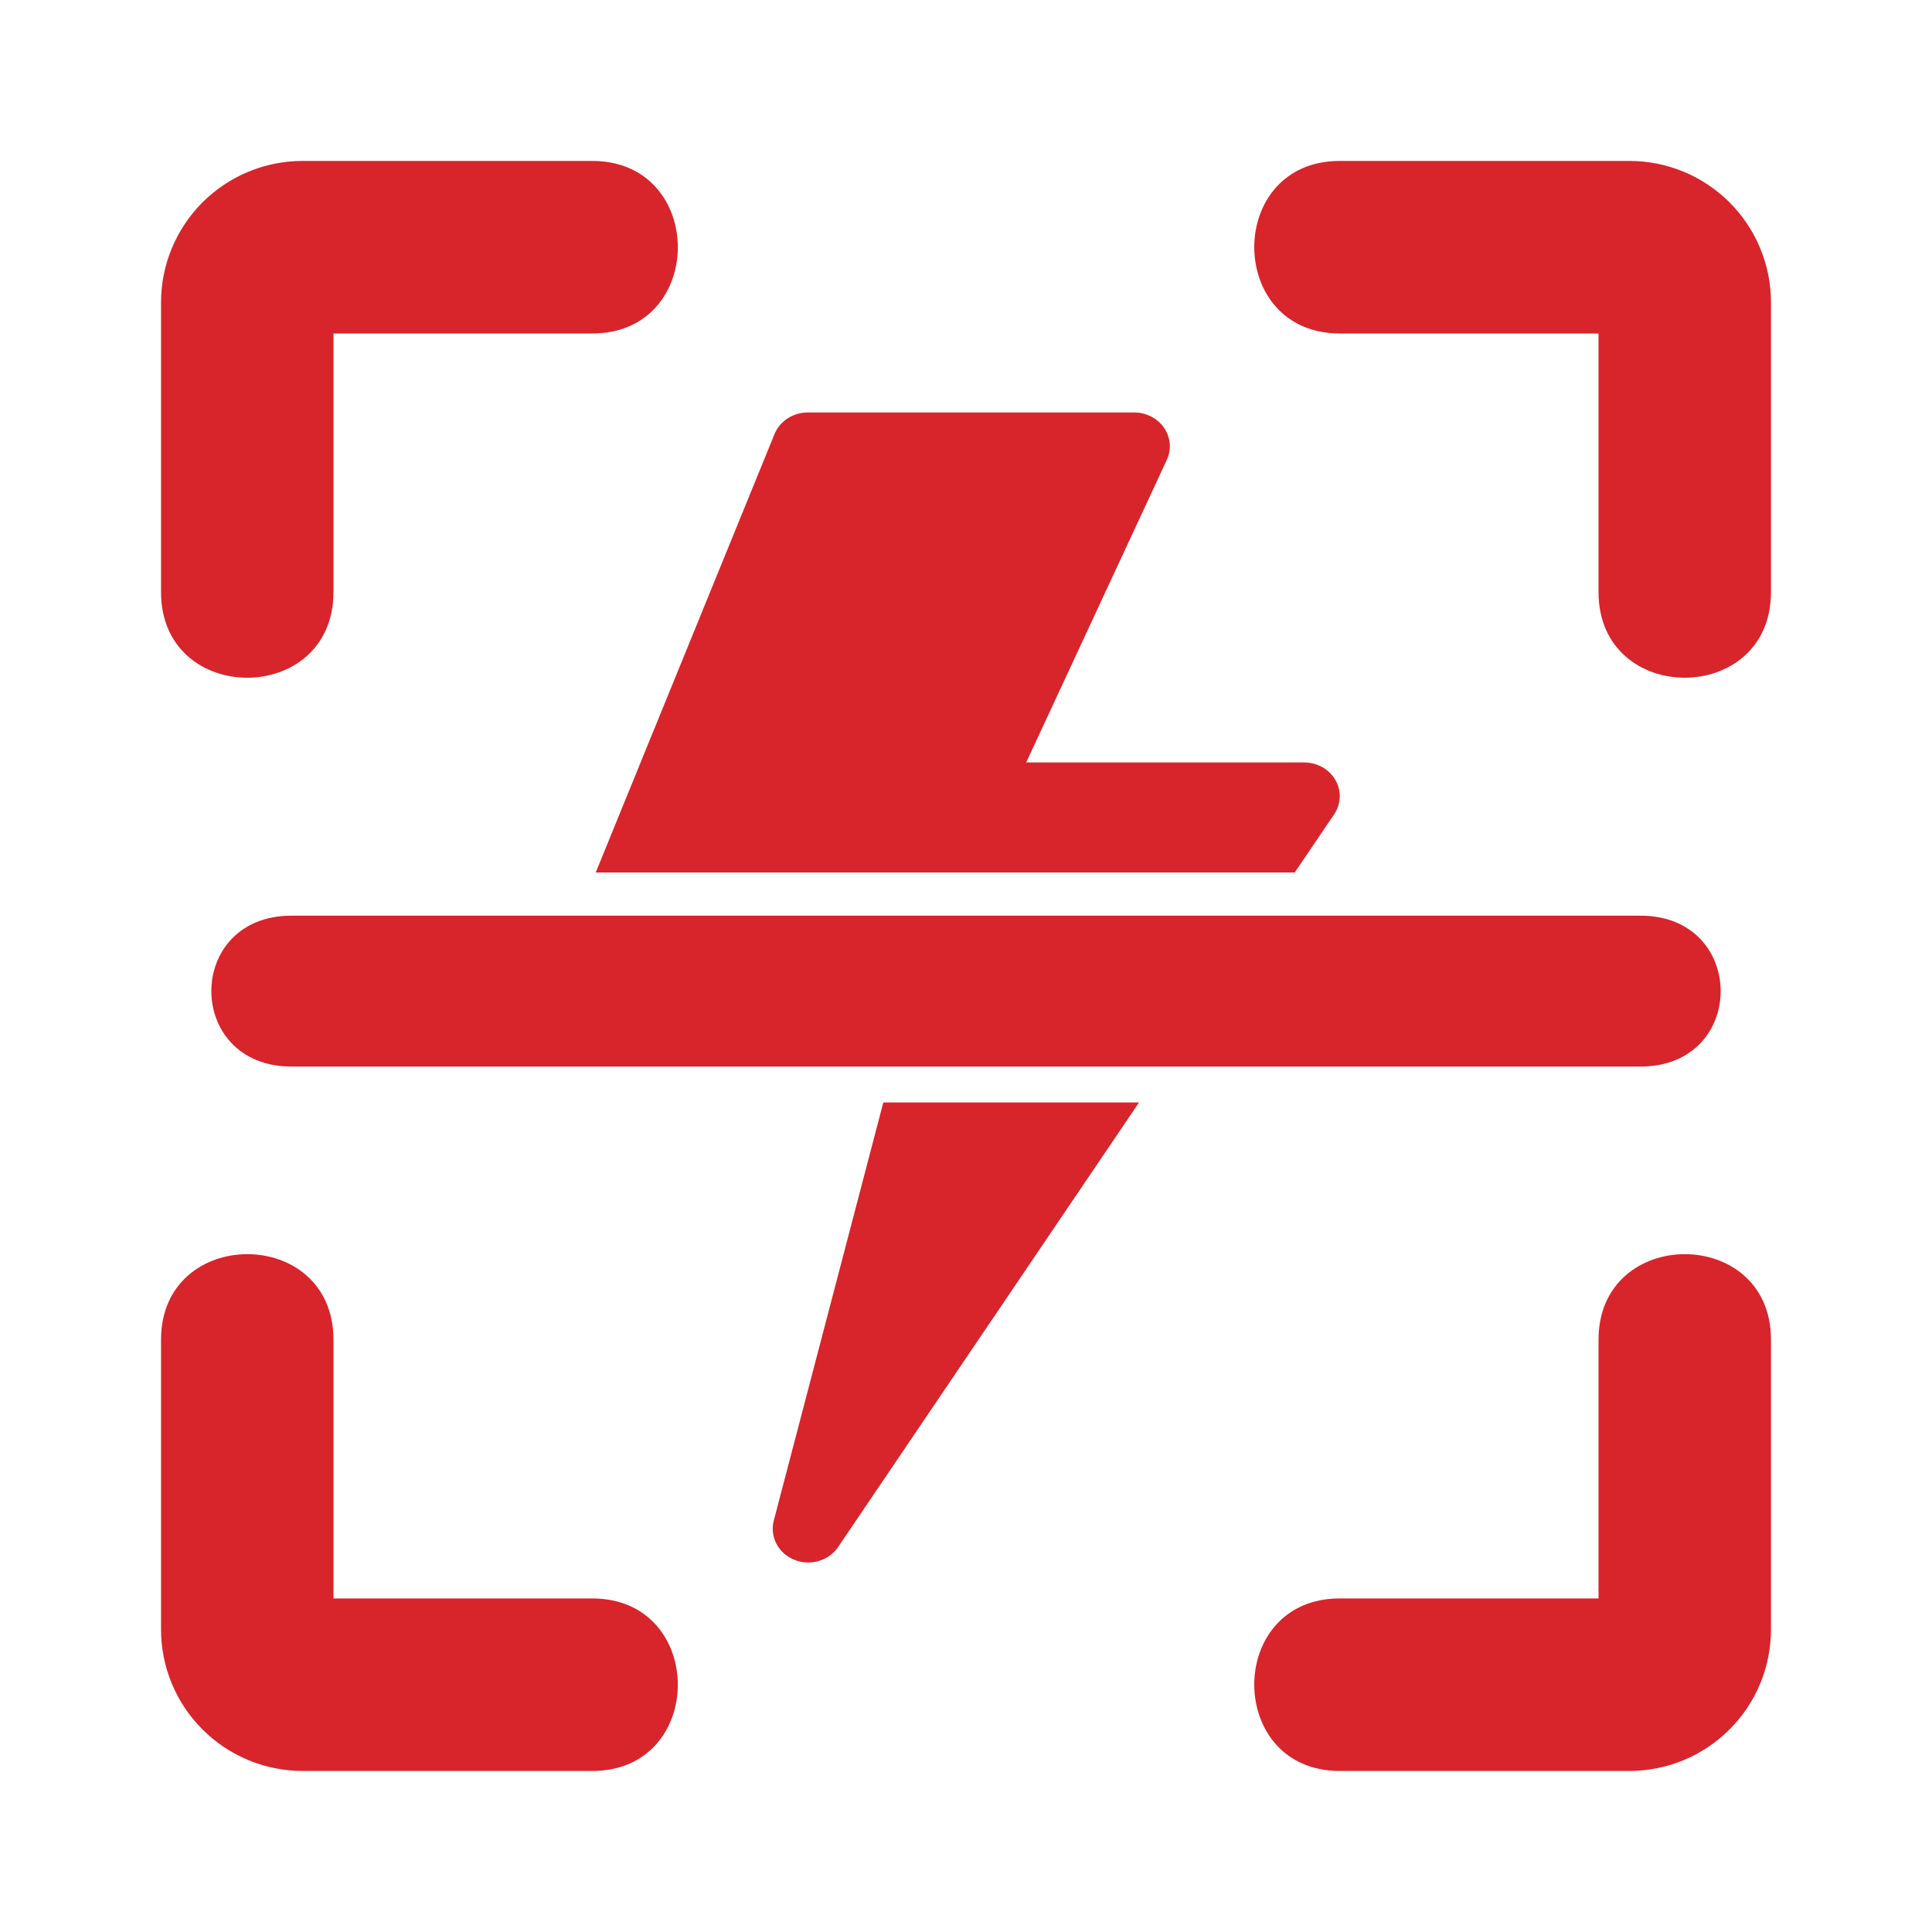 <svg width="20" height="20" viewBox="0 0 20 20" fill="none" xmlns="http://www.w3.org/2000/svg">
    <path
        d="M16.548 6.13V3.452H13.869C12.69 3.452 12.688 1.666 13.869 1.666H16.869C17.257 1.666 17.63 1.821 17.904 2.095C18.179 2.37 18.333 2.742 18.333 3.13V6.13C18.333 7.31 16.548 7.312 16.548 6.13Z"
        fill="#D8242B" />
    <path
        d="M1.667 6.13V3.13C1.667 2.742 1.822 2.37 2.096 2.095C2.371 1.821 2.743 1.666 3.131 1.666H6.131C7.311 1.666 7.313 3.452 6.131 3.452H3.452V6.13C3.452 7.31 1.667 7.312 1.667 6.13Z"
        fill="#D8242B" />
    <path
        d="M16.869 18.333H13.869C12.69 18.333 12.688 16.547 13.869 16.547H16.548V13.868C16.548 12.689 18.333 12.687 18.333 13.868V16.868C18.333 17.257 18.179 17.629 17.904 17.903C17.63 18.178 17.257 18.332 16.869 18.333Z"
        fill="#D8242B" />
    <path
        d="M6.131 18.333H3.131C2.743 18.332 2.371 18.178 2.096 17.903C1.822 17.629 1.667 17.257 1.667 16.868V13.868C1.667 12.689 3.452 12.687 3.452 13.868V16.547H6.131C7.311 16.547 7.313 18.333 6.131 18.333Z"
        fill="#D8242B" />
    <path
        d="M8.676 16.015C8.607 16.117 8.488 16.175 8.366 16.175C8.318 16.175 8.268 16.166 8.221 16.146C8.056 16.079 7.967 15.908 8.01 15.742L9.144 11.413H11.791L8.676 16.015Z"
        fill="#D8242B" />
    <path
        d="M11.742 4.27C11.866 4.27 11.982 4.33 12.05 4.428C12.118 4.527 12.129 4.652 12.079 4.76L10.623 7.893H13.502C13.636 7.893 13.76 7.963 13.824 8.075C13.889 8.187 13.883 8.323 13.811 8.43L13.403 9.032H6.167L8.018 4.493C8.073 4.359 8.209 4.27 8.361 4.27H11.742Z"
        fill="#D8242B" />
    <path
        d="M16.982 11.041H3.018C1.912 11.041 1.91 9.479 3.018 9.479H16.982C18.088 9.479 18.09 11.041 16.982 11.041Z"
        fill="#D8242B" />
</svg>